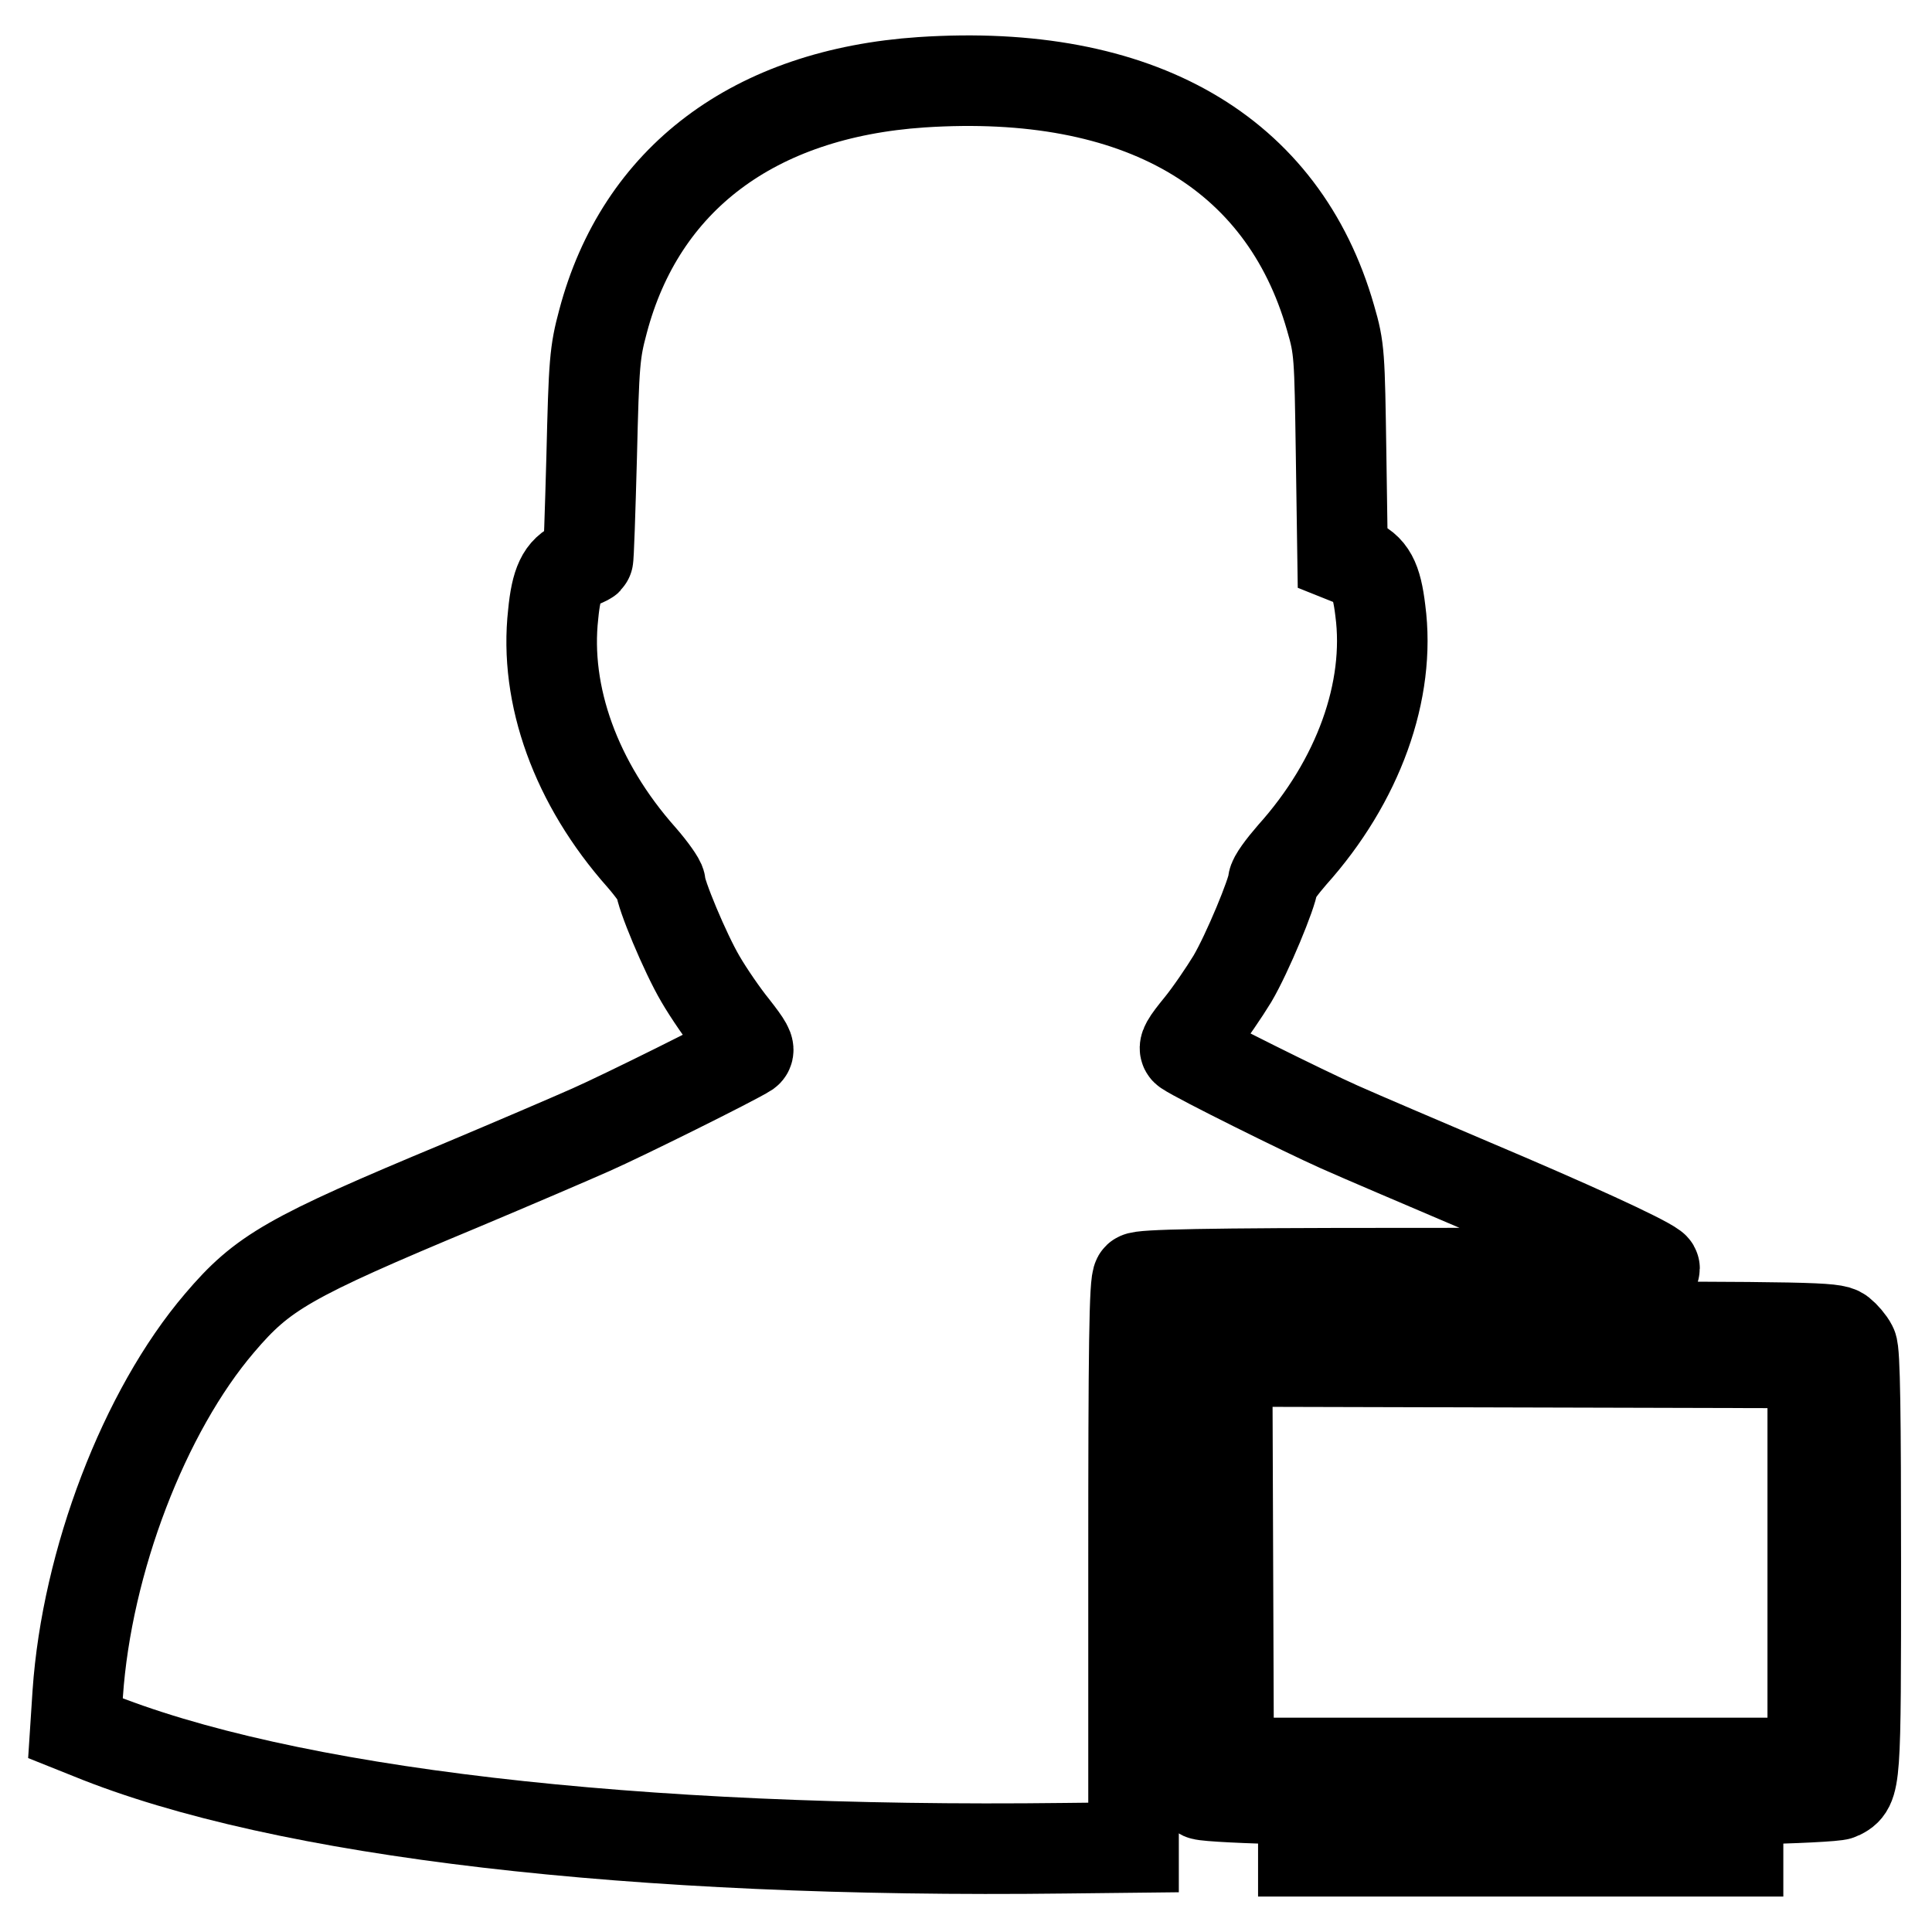 <?xml version="1.0" encoding="utf-8"?>
<!-- Svg Vector Icons : http://www.onlinewebfonts.com/icon -->
<!DOCTYPE svg PUBLIC "-//W3C//DTD SVG 1.1//EN" "http://www.w3.org/Graphics/SVG/1.1/DTD/svg11.dtd">
<svg version="1.1" xmlns="http://www.w3.org/2000/svg" xmlns:xlink="http://www.w3.org/1999/xlink" x="0px" y="0px" viewBox="0 0 256 256" enable-background="new 0 0 256 256" xml:space="preserve">
<g><g><g><path stroke-width="12" fill-opacity="0" stroke="#000000"  d="M122.1,10.9c-22.2,1.5-37.2,12.8-42.2,31.7c-1.1,4.1-1.2,5.4-1.5,17.9C78.2,67.8,78,74,77.9,74.1c-0.1,0.1-0.8,0.4-1.5,0.7c-1.9,0.8-2.7,2.4-3.1,6.6c-1.2,10.7,3,22.4,11.7,32.2c1.4,1.6,2.5,3.2,2.5,3.5c0,1.3,3.3,9.2,5.3,12.6c1.1,1.9,3.1,4.8,4.4,6.4c1.8,2.3,2.2,3,1.8,3.3c-1.7,1.1-16.4,8.4-20.7,10.3c-2.7,1.2-10.4,4.5-17.3,7.4c-22.8,9.5-26.2,11.5-31.9,18.2c-10,11.7-17.6,31.6-18.8,49.1l-0.3,4.6l2,0.8c25.5,10.4,71.9,15.8,129.1,15.1l9.1-0.1v-37.5c0-28.5,0.1-37.6,0.6-38c0.4-0.4,8.8-0.6,34.9-0.6c31.5,0,34.3-0.1,33.4-0.8c-1.6-1.2-11-5.5-24-11c-6.8-2.9-14.8-6.3-17.7-7.6c-4.7-2.1-18.6-9-20.2-10.1c-0.5-0.3,0-1.1,1.8-3.3c1.3-1.6,3.2-4.4,4.3-6.2c2-3.4,5.3-11.4,5.4-12.8c0-0.5,1.2-2.1,2.5-3.6c8.8-9.8,13.1-21.8,11.7-32.4c-0.5-4.2-1.3-5.6-3.5-6.5l-1.5-0.6l-0.2-13.7c-0.2-13.1-0.2-13.9-1.4-18C170,20.1,150.9,9,122.1,10.9z"/><path stroke-width="12" fill-opacity="0" stroke="#000000"  d="M159.1,176.6c-0.6,0.4-1.2,1.2-1.5,1.8c-0.4,0.7-0.5,9.2-0.5,28.7c0,29.4,0,29.6,2.2,30.7c0.5,0.2,6,0.5,12.3,0.6l11.5,0.2l0.1,1.2l0.1,1.3h-5.3h-5.3v2.1v2.1h28.8h28.8v-2.1v-2.1H225h-5.3l0.1-1.3l0.1-1.2l11.5-0.2c6.4-0.1,11.9-0.4,12.3-0.6c2.2-1.1,2.2-1.2,2.2-30.7c0-19.5-0.1-28-0.5-28.7c-0.3-0.6-1-1.4-1.5-1.8c-0.9-0.7-3.8-0.8-42.4-0.8C162.9,175.8,160,175.9,159.1,176.6z M240.2,207.1v26.5h-38.7h-38.7l-0.1-26.6l-0.1-26.6l38.8,0.1l38.8,0.1V207.1L240.2,207.1z"/></g></g></g>
</svg>